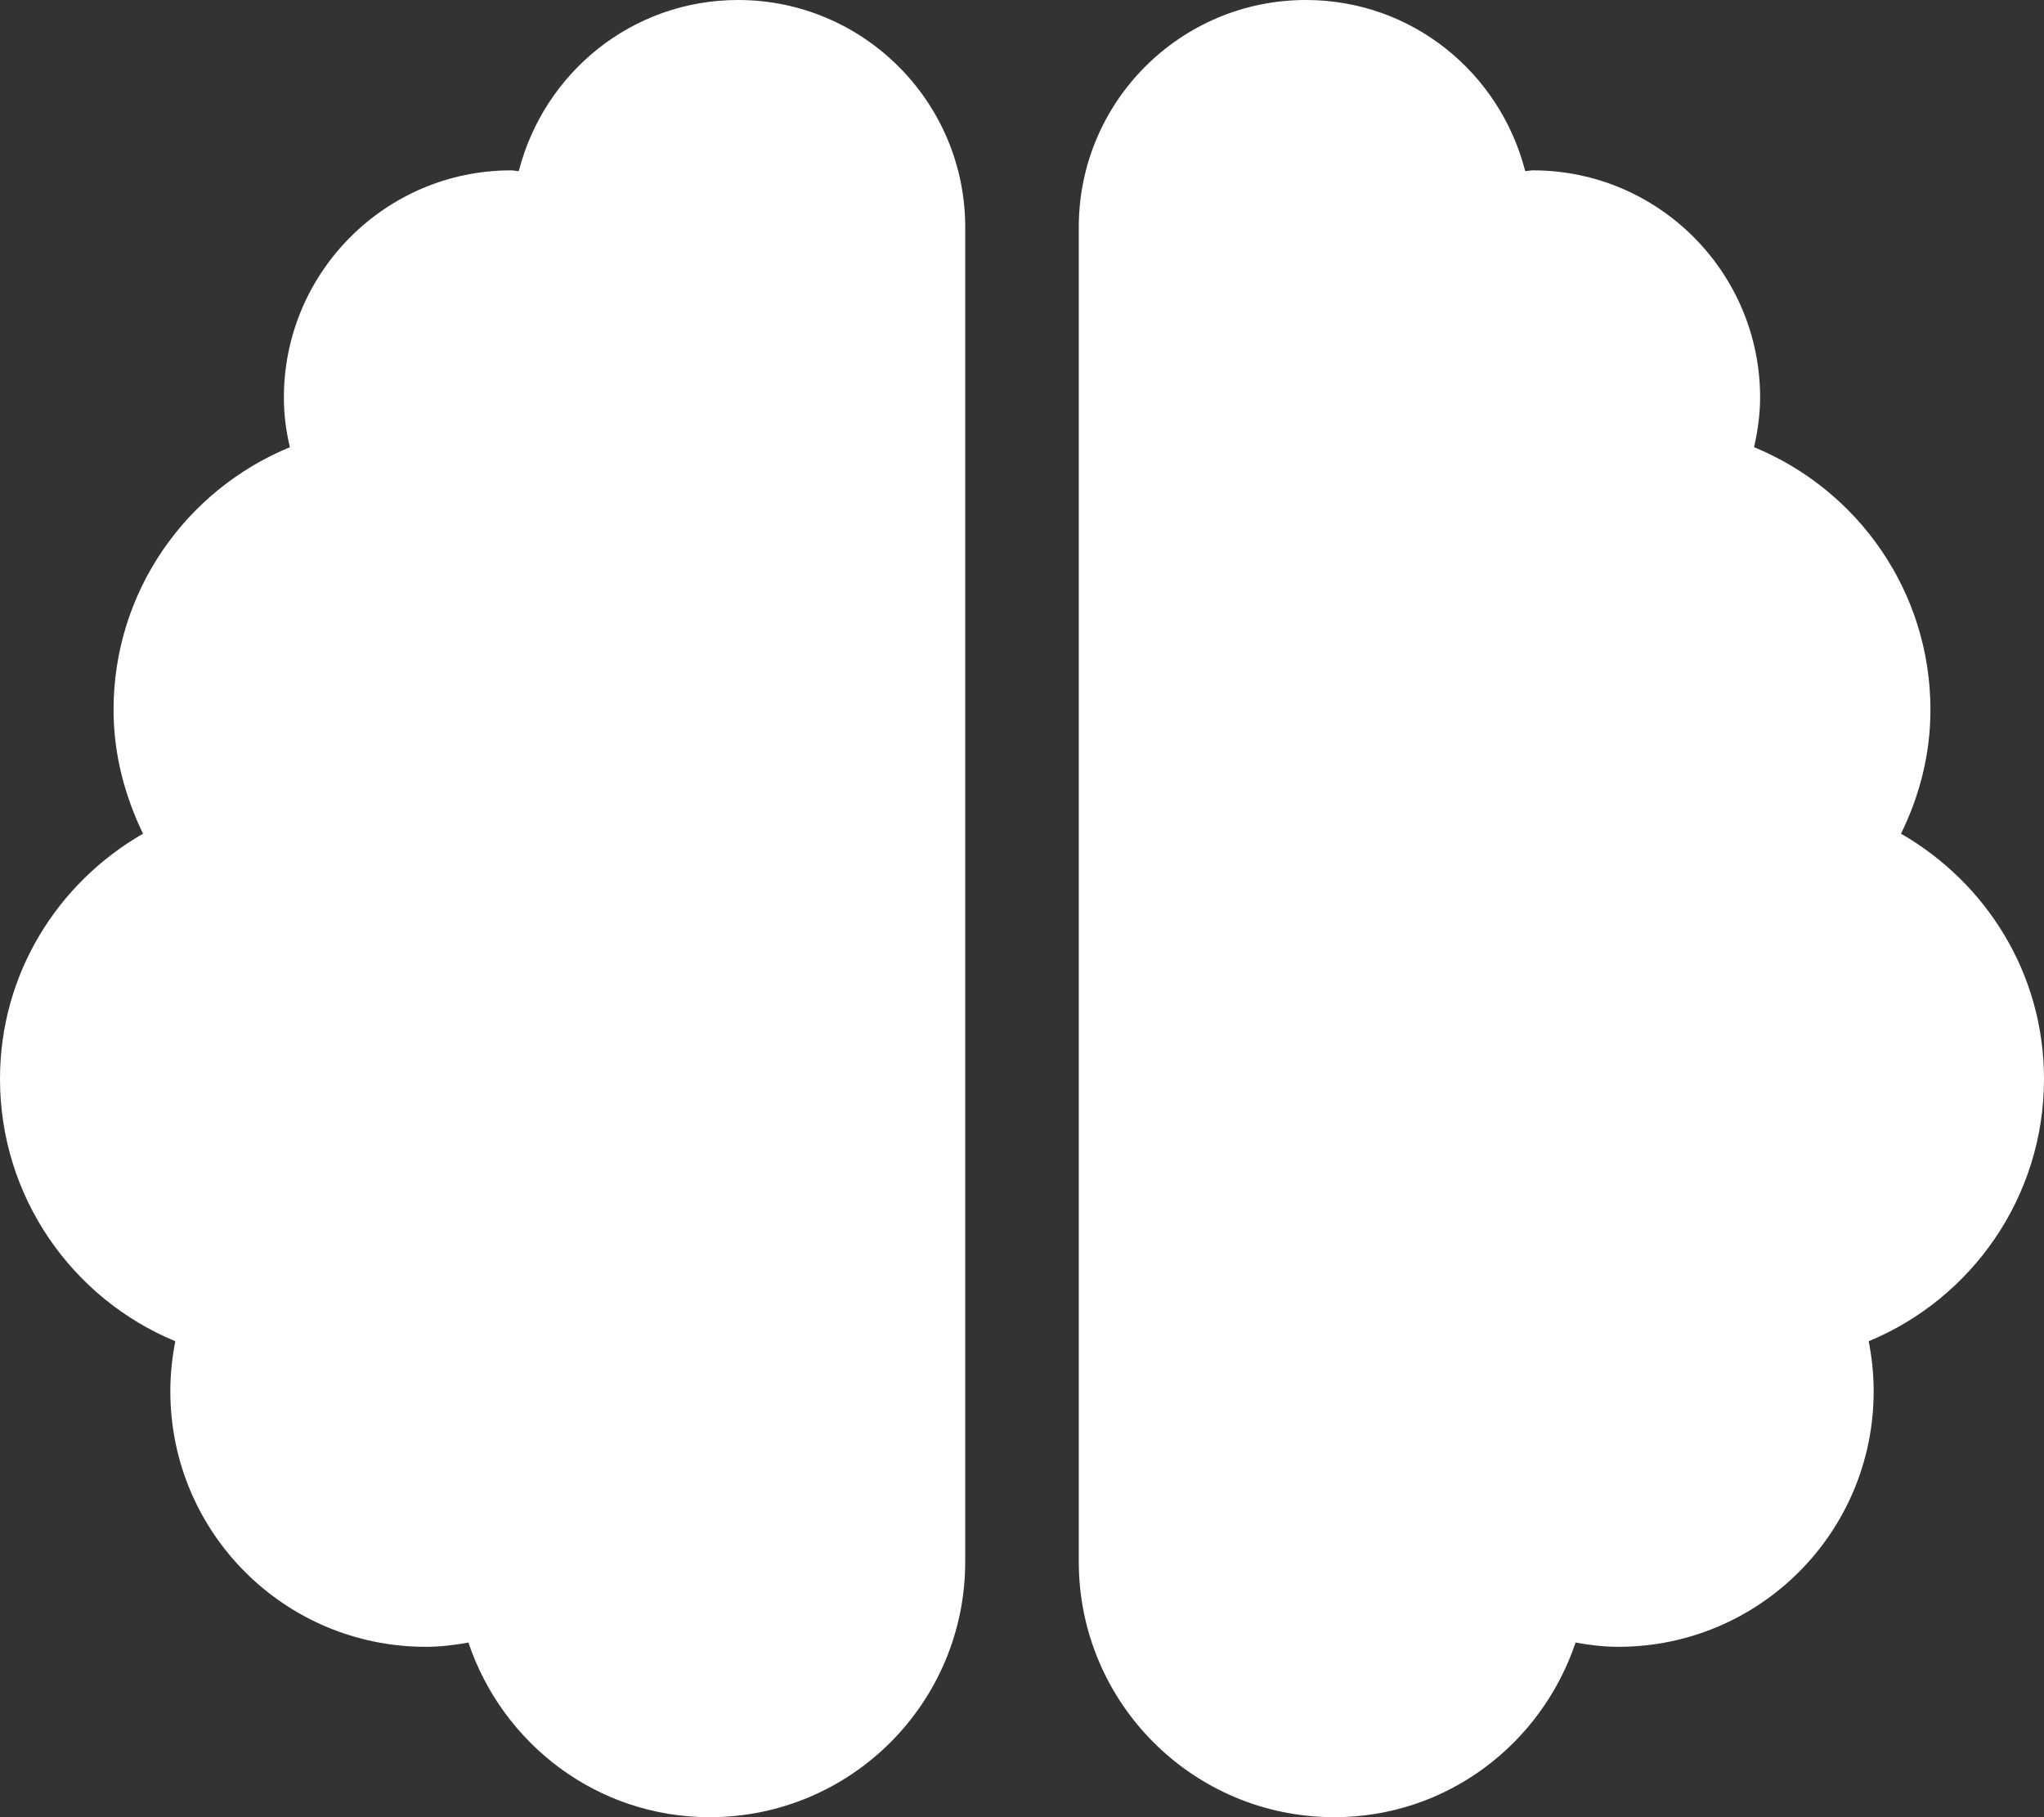 <?xml version="1.0" encoding="UTF-8"?> <svg xmlns="http://www.w3.org/2000/svg" width="576" height="512" viewBox="0 0 576 512" fill="none"><rect x="0" y="0" width="576" height="512" fill="#333333" stroke="none"/> <g clip-path="url(#clip0_302_2)"> <path d="M208 0C178.1 0 153.3 20.5 146.2 48.2C145.4 48.2 144.8 48 144 48C108.7 48 80 76.7 80 112C80 116.8 80.6 121.5 81.7 126C52.5 138 32 166.6 32 200C32 212.6 35.2 224.3 40.3 234.9C16.3 248.7 0 274.3 0 304C0 337.3 20.4 365.9 49.4 377.9C48.5 382.5 48 387.2 48 392C48 431.8 80.2 464 120 464C124.1 464 128.1 463.5 132 462.8C141.6 491.3 168.2 512 200 512C239.8 512 272 479.8 272 440V64C272 28.7 243.3 0 208 0ZM576 304C576 274.3 559.7 248.7 535.7 234.9C540.9 224.3 544 212.6 544 200C544 166.6 523.5 138 494.3 126C495.3 121.5 496 116.8 496 112C496 76.7 467.3 48 432 48C431.2 48 430.5 48.2 429.8 48.2C422.7 20.5 397.9 0 368 0C332.7 0 304 28.6 304 64V440C304 479.8 336.2 512 376 512C407.8 512 434.4 491.3 444 462.8C447.9 463.5 451.9 464 456 464C495.8 464 528 431.8 528 392C528 387.2 527.5 382.5 526.6 377.9C555.6 365.9 576 337.3 576 304Z" fill="white"></path> </g> <defs> <clipPath id="clip0_302_2"> <rect width="576" height="512" fill="white"></rect> </clipPath> </defs> </svg> 
